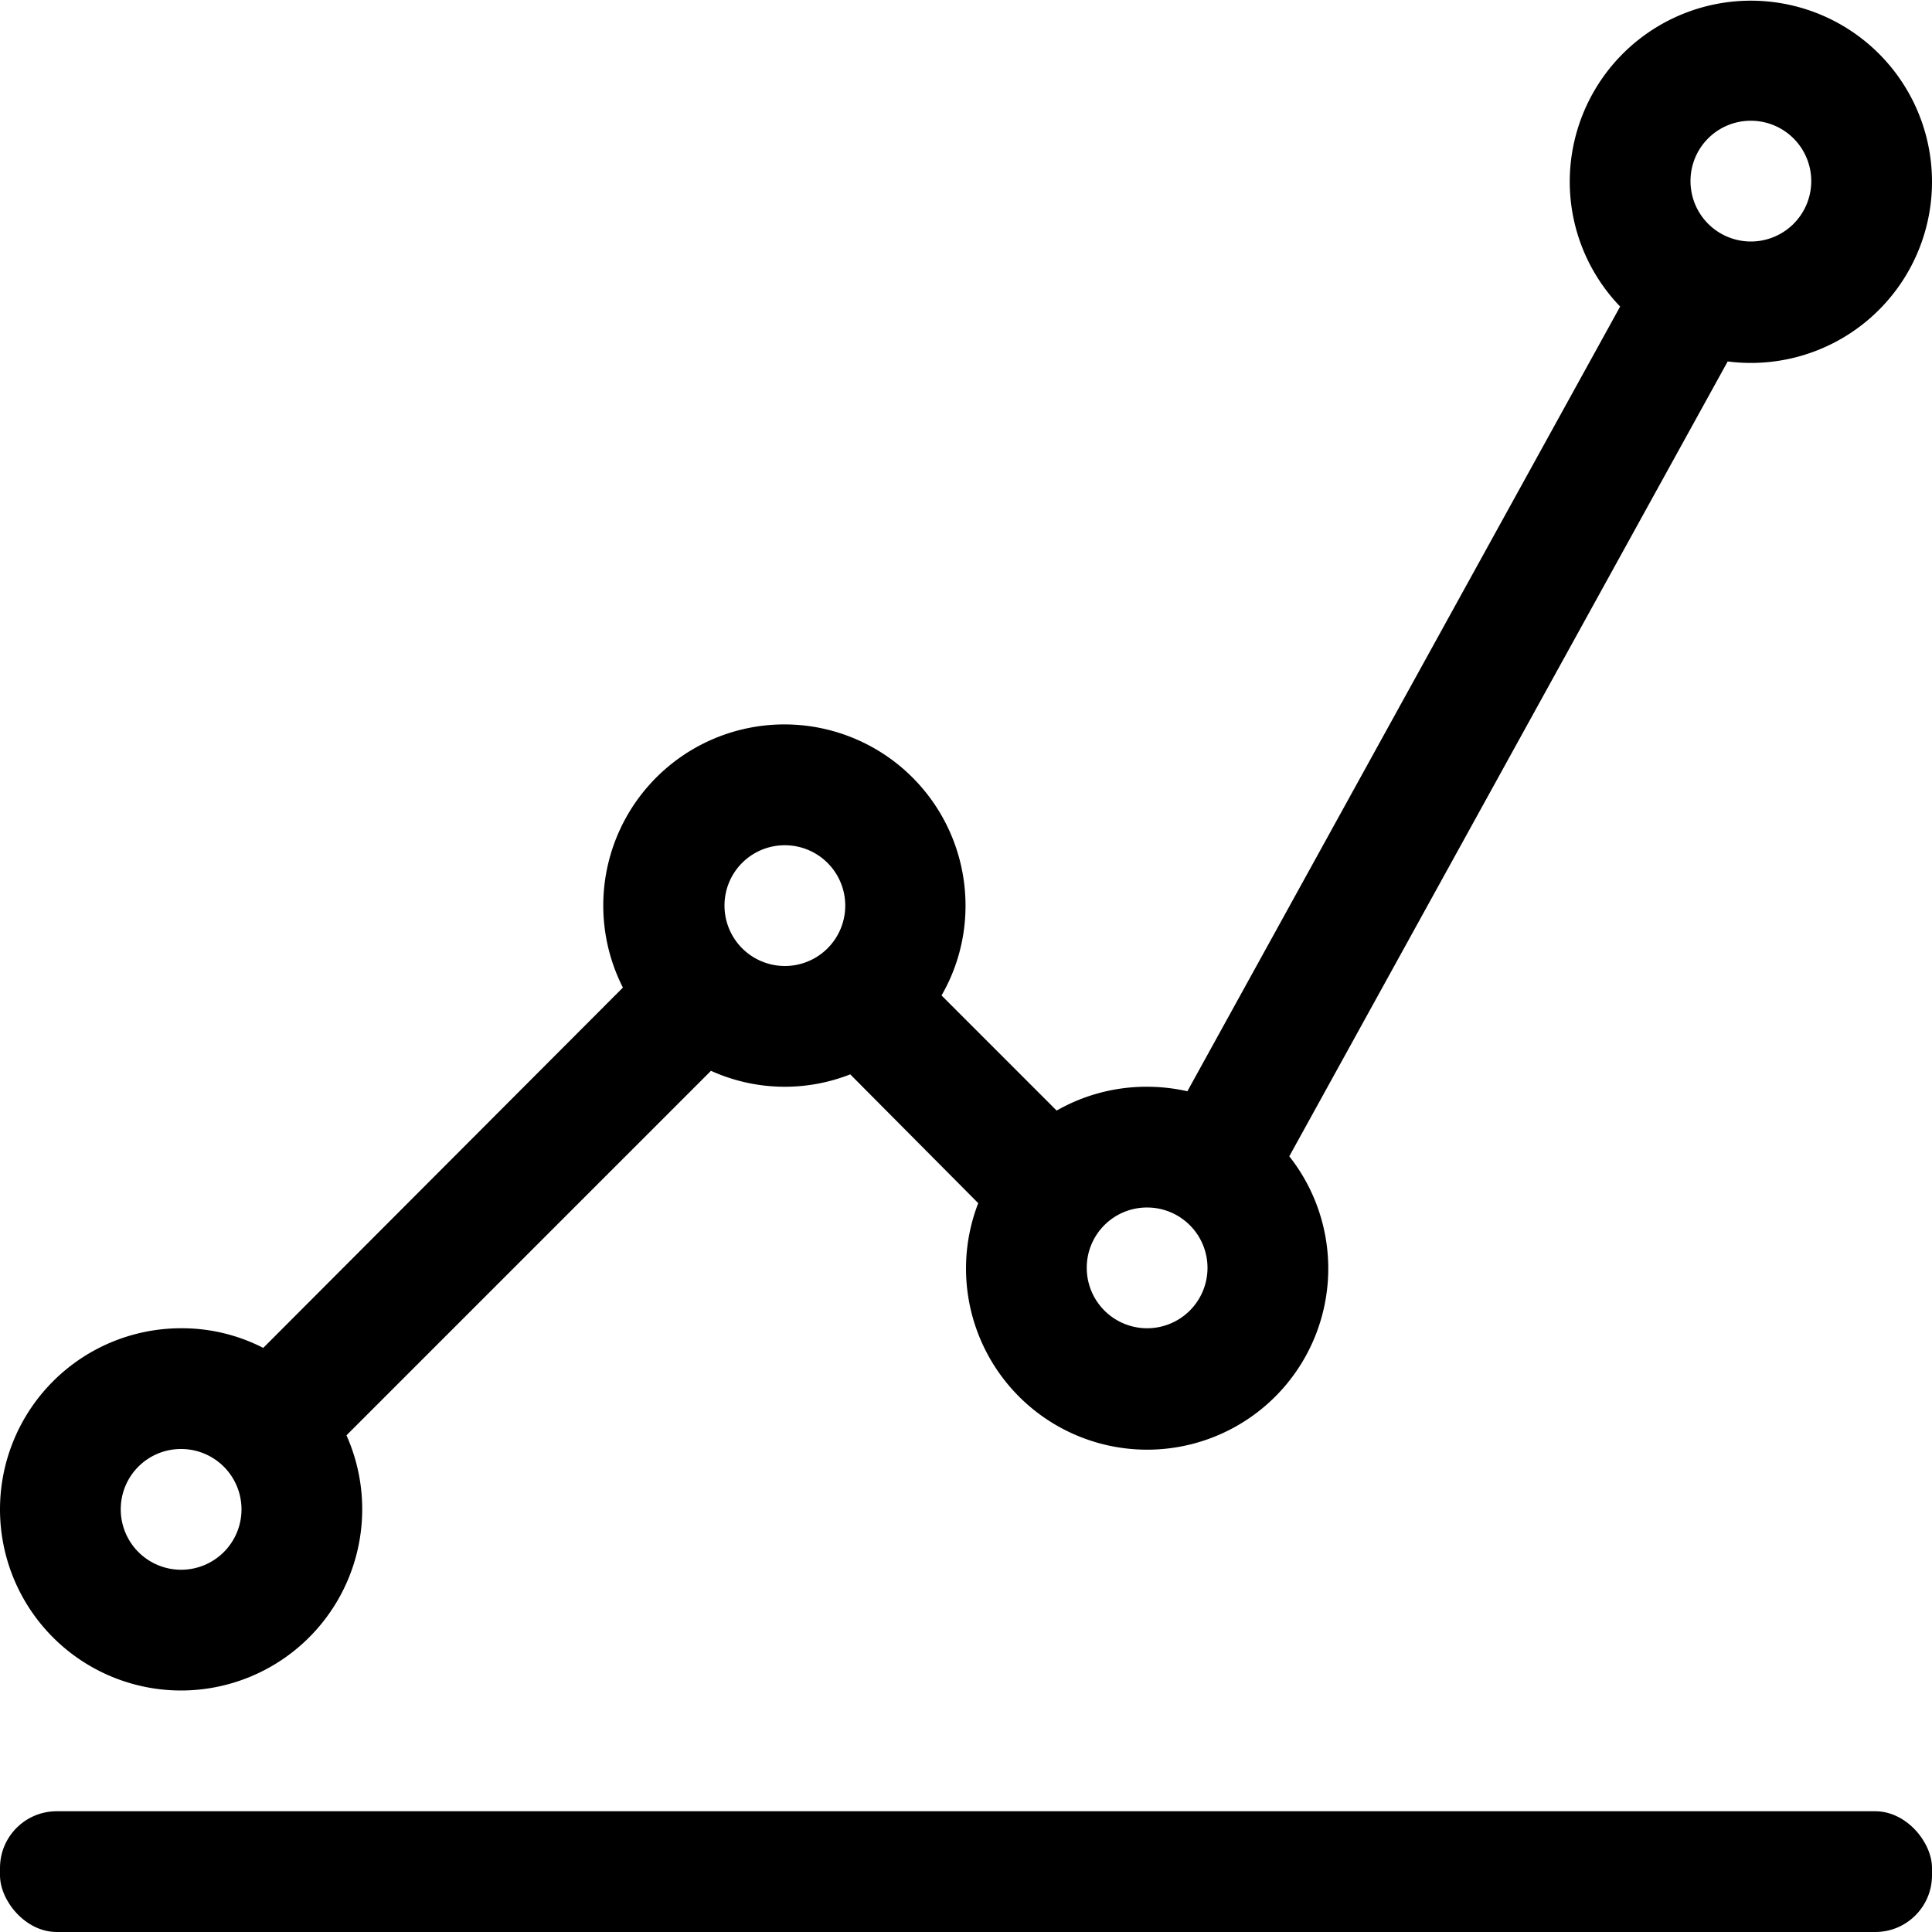 <svg id="icon-degrees-business" xmlns="http://www.w3.org/2000/svg" viewBox="0 0 120 120">
  <title>Business</title>
  <g>
    <path class="cls-1" d="M21.62,108.34A11.26,11.26,0,0,0,31.89,92.49L54.53,69.85a11.11,11.11,0,0,0,8.65.22l7.95,8a11.25,11.25,0,1,0,19.32-2.91l27.23-49.37a11.25,11.25,0,1,0-9.81-11.15A11.18,11.18,0,0,0,111,22.38L84.12,71.12a11.4,11.4,0,0,0-2.5-.28A11.24,11.24,0,0,0,76,72.32l-7.15-7.15a11.11,11.11,0,0,0,1.49-5.58,11.25,11.25,0,1,0-21.28,5.09L26.72,87.06a11.06,11.06,0,0,0-5.1-1.22,11.25,11.25,0,0,0,0,22.5Zm97.5-97.5a3.75,3.75,0,1,1-3.75,3.75A3.74,3.74,0,0,1,119.12,10.84Zm-37.5,67.5a3.75,3.75,0,1,1-3.75,3.75A3.74,3.74,0,0,1,81.62,78.34Zm-22.5-22.5a3.75,3.75,0,1,1-3.75,3.75A3.74,3.74,0,0,1,59.12,55.84Zm-37.5,37.5a3.75,3.75,0,1,1-3.75,3.75A3.74,3.74,0,0,1,21.62,93.34Z" transform="translate(-10.37 -3.34)"/>
    <rect class="cls-1" y="112.5" width="120" height="7.5" rx="3.52"/>
  </g>
</svg>

